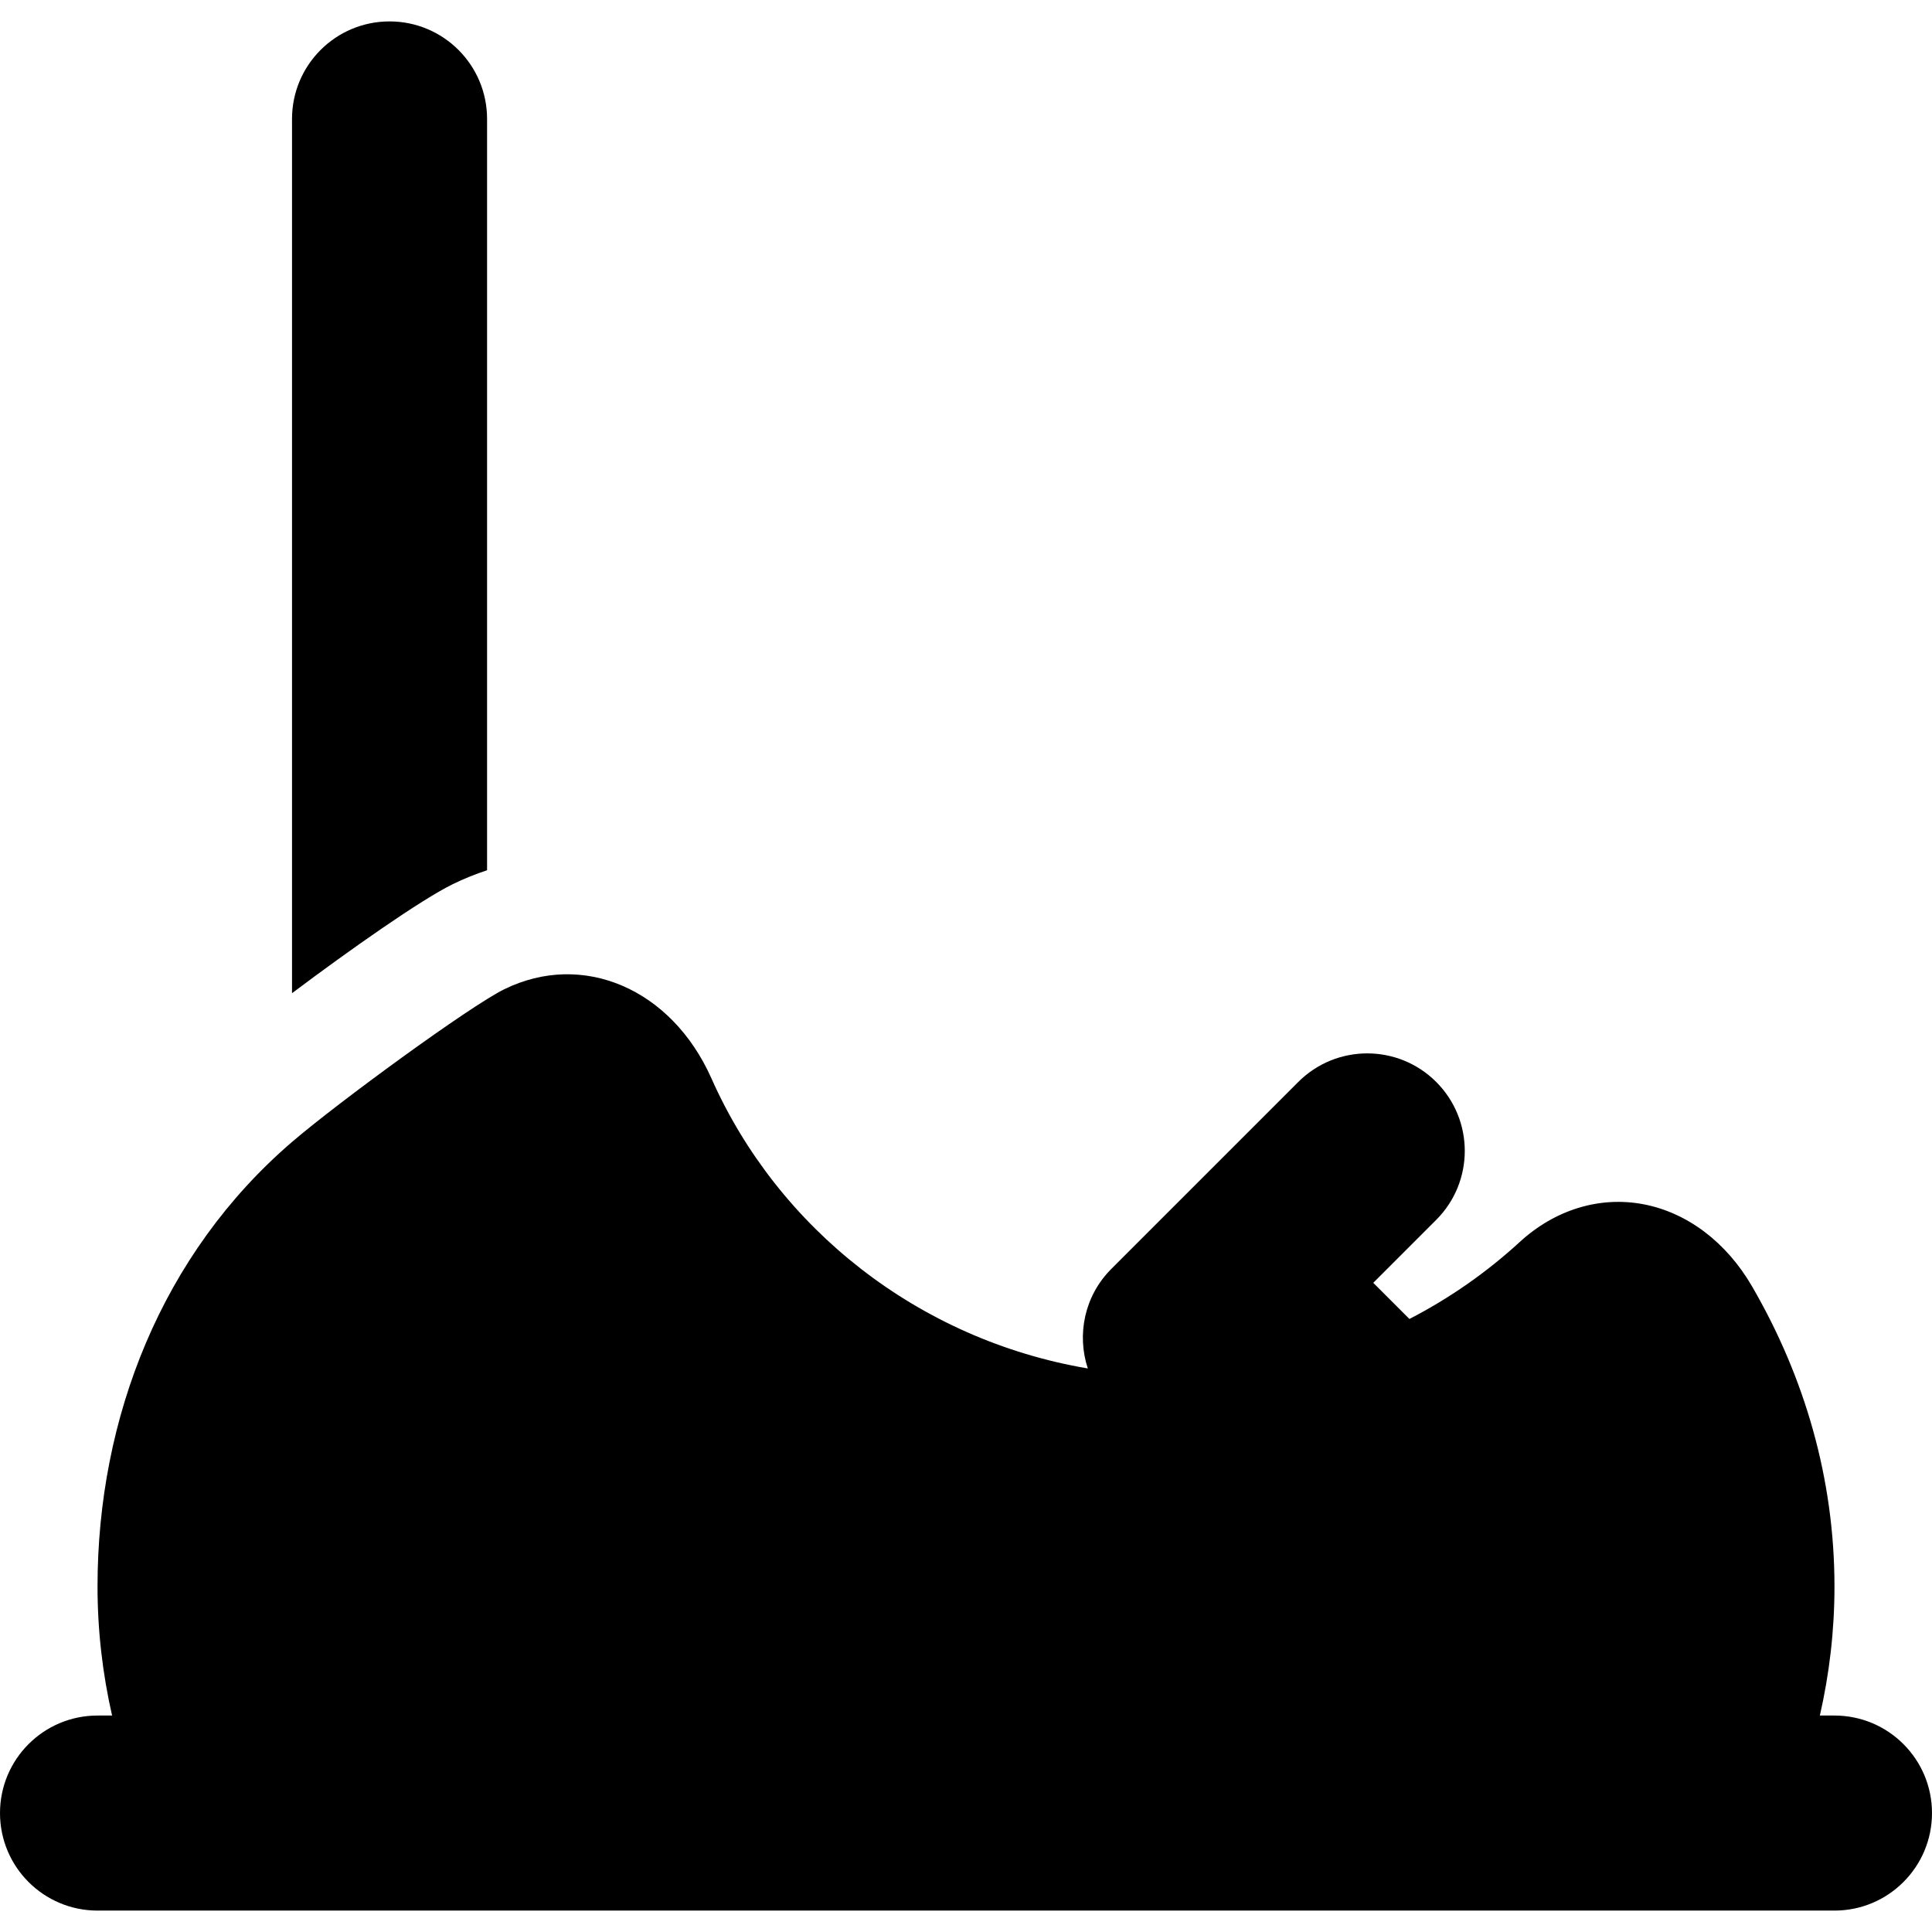 <?xml version="1.0" encoding="iso-8859-1"?>
<!-- Uploaded to: SVG Repo, www.svgrepo.com, Generator: SVG Repo Mixer Tools -->
<!DOCTYPE svg PUBLIC "-//W3C//DTD SVG 1.1//EN" "http://www.w3.org/Graphics/SVG/1.1/DTD/svg11.dtd">
<svg fill="#000000" height="800px" width="800px" version="1.1" id="Capa_1" xmlns="http://www.w3.org/2000/svg" xmlns:xlink="http://www.w3.org/1999/xlink" 
	 viewBox="0 0 297.15 297.15" xml:space="preserve">
<g>
	<path d="M282.15,263.857h-2.248c1.47-6.434,2.248-13.065,2.248-19.846c0-16.519-4.552-32.173-12.691-46.184
		c-3.94-6.783-9.963-11.331-16.697-12.608c-6.734-1.277-13.603,0.829-19.048,5.829c-5.057,4.643-10.754,8.622-16.939,11.816
		l-5.561-5.561l9.681-9.681c5.858-5.857,5.858-15.354,0-21.213c-5.857-5.859-15.355-5.857-21.213,0l-28.75,28.749
		c-4.145,4.144-5.342,10.107-3.622,15.317c-26.039-4.413-47.63-21.522-57.879-44.592c-6.163-13.871-19.85-19.642-31.873-13.732
		c-5.324,2.617-25.578,17.418-32.644,23.485C24.876,192.844,15,218.085,15,244.011c0,6.78,0.773,13.412,2.24,19.846H15
		c-8.284,0-15,6.716-15,15s6.716,15,15,15h267.15c8.284,0,15-6.716,15-15S290.435,263.857,282.15,263.857z"/>
	<path d="M74.914,133.849V18.293c0-8.284-6.716-15-15-15c-8.284,0-15,6.716-15,15v134.463c8.953-6.721,19.786-14.339,24.703-16.756
		C71.352,135.147,73.121,134.44,74.914,133.849z"/>
</g>
</svg>
